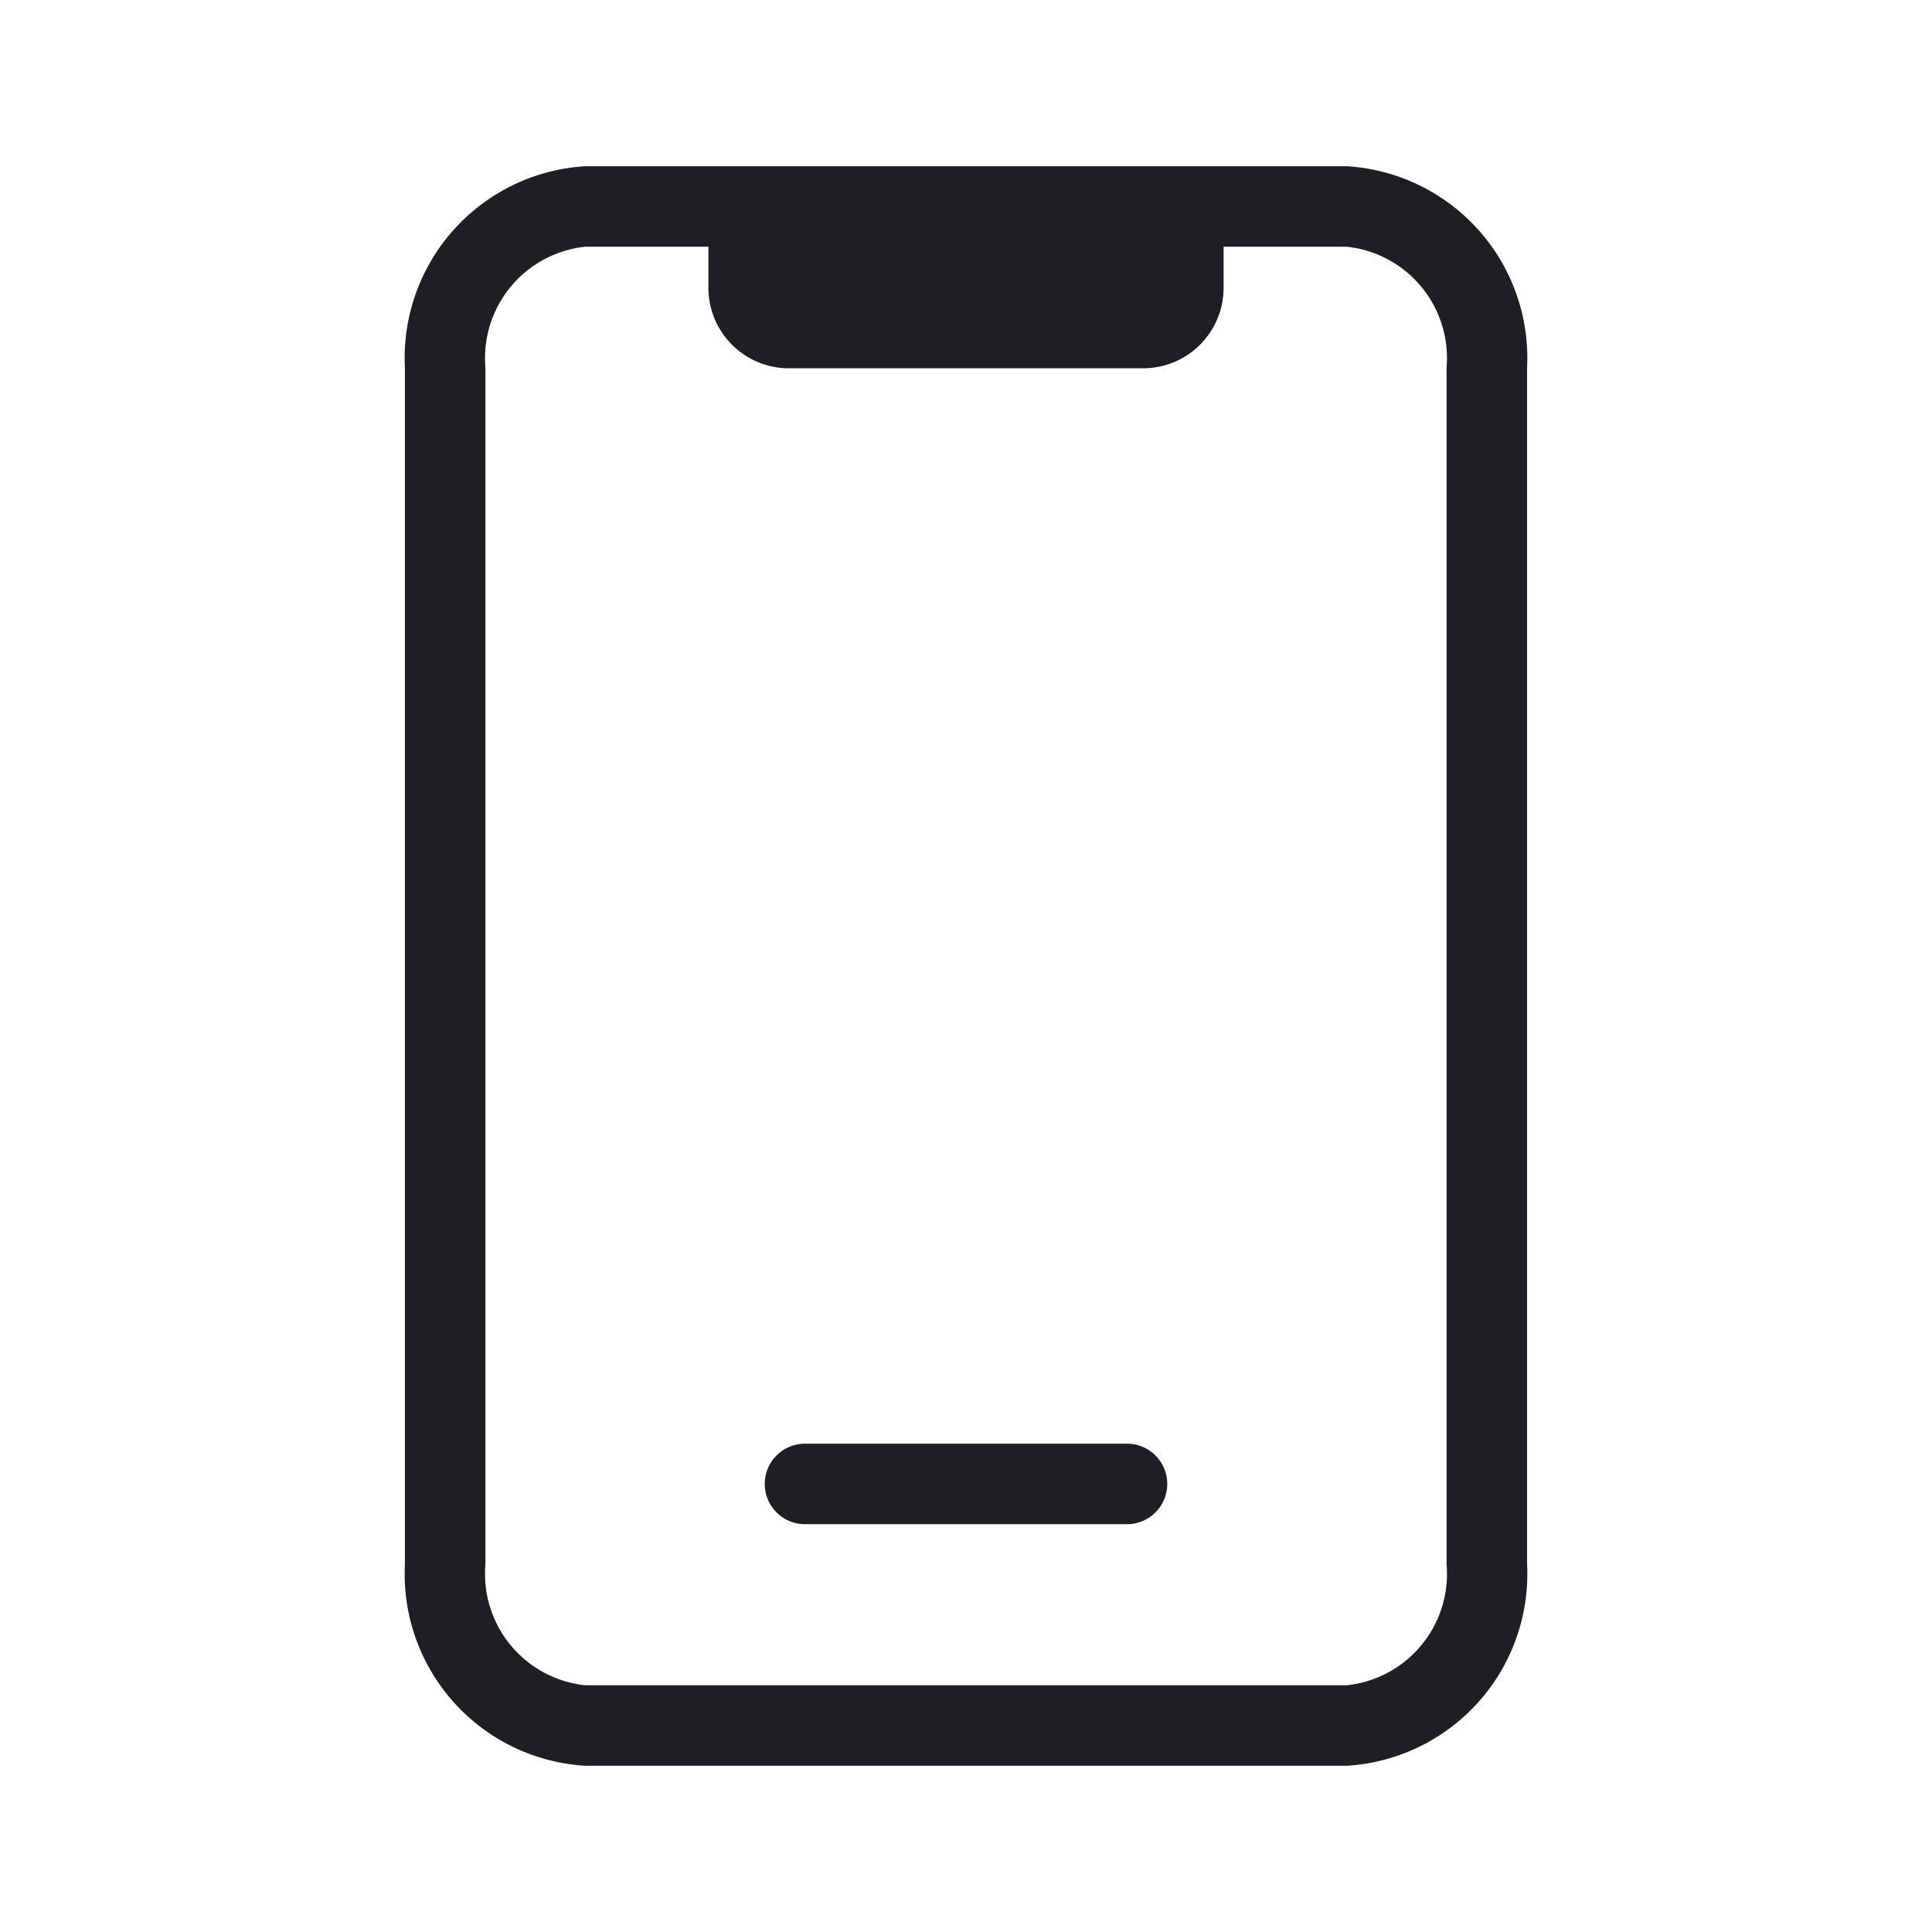 <svg xmlns="http://www.w3.org/2000/svg" viewBox="0 0 24 24">
  <g id="Mobile_3" data-name="Mobile 3">
    <g>
      <path d="M16.73,2.065H7.27a2.386,2.386,0,0,0-2.24,2.5v14.87a2.386,2.386,0,0,0,2.24,2.5h9.46a2.386,2.386,0,0,0,2.24-2.5V4.565A2.386,2.386,0,0,0,16.73,2.065Zm1.24,17.37a1.391,1.391,0,0,1-1.24,1.5H7.27a1.391,1.391,0,0,1-1.24-1.5V4.565a1.391,1.391,0,0,1,1.24-1.5H8.8v.51a1,1,0,0,0,1,1h4.4a1,1,0,0,0,1-1v-.51h1.53a1.391,1.391,0,0,1,1.24,1.5Z" style="fill: #1e1e23"/>
      <path d="M10,18.934h4a.5.5,0,0,0,0-1H10a.5.5,0,0,0,0,1Z" style="fill: #1e1e23"/>
    </g>
  </g>
</svg>
